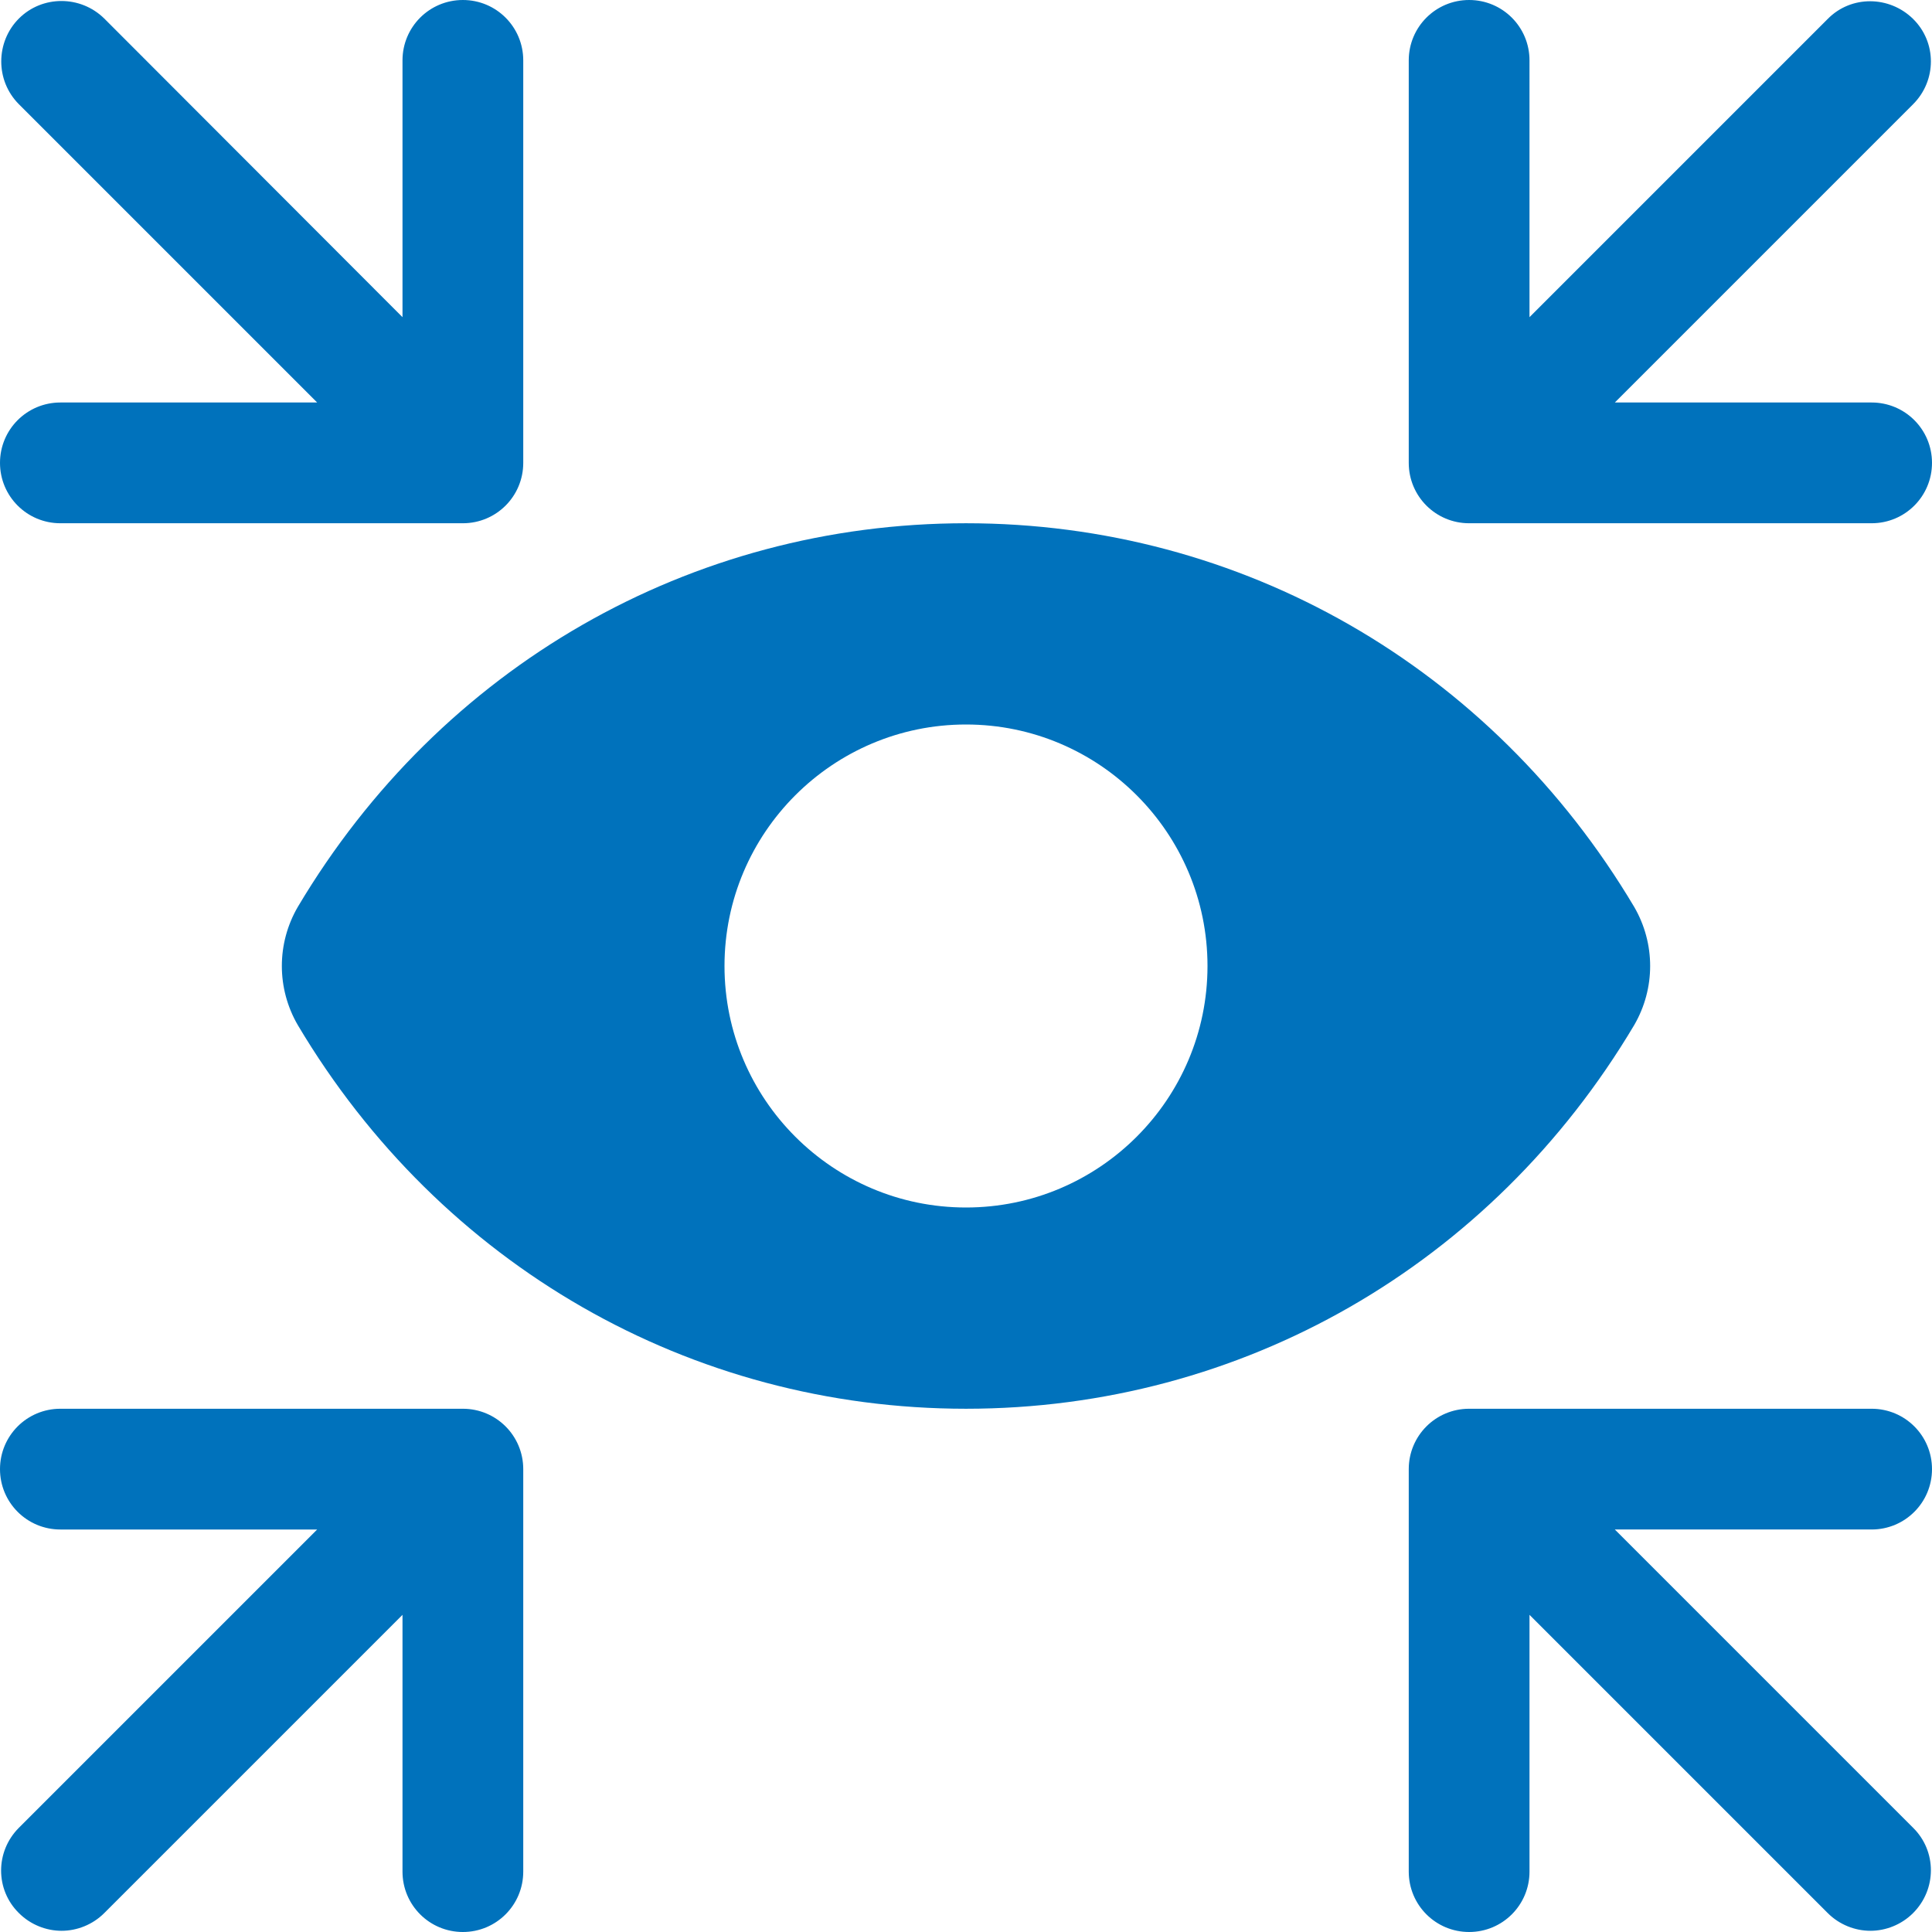 <?xml version="1.0" encoding="UTF-8"?><svg id="b" xmlns="http://www.w3.org/2000/svg" width="48" height="48" viewBox="0 0 48 48"><g id="c"><path d="M40.6,25.47c.53-.91.53-2.03,0-2.94-3.55-5.97-9.76-9.53-16.6-9.53s-13.05,3.56-16.6,9.53c-.53.91-.53,2.03,0,2.94,3.55,5.97,9.76,9.53,16.6,9.53s13.05-3.56,16.6-9.53ZM24,30c-3.31,0-6-2.69-6-6s2.69-6,6-6,6,2.69,6,6-2.69,6-6,6Z" fill="#0072bc"/><path d="M36.5,13h10c.83,0,1.5-.67,1.5-1.5s-.67-1.5-1.5-1.5h-6.38l7.41-7.41c.59-.59.59-1.54,0-2.12s-1.54-.59-2.12,0l-7.41,7.41V1.5c0-.83-.67-1.5-1.5-1.5s-1.5.67-1.5,1.5v10c0,.83.67,1.5,1.5,1.5Z" fill="#0072bc"/><path d="M0,11.5c0,.83.67,1.5,1.5,1.5h10c.83,0,1.5-.67,1.5-1.5V1.5c0-.83-.67-1.5-1.5-1.5s-1.5.67-1.5,1.5v6.38L2.59.46C2-.12,1.05-.12.47.46S-.12,2,.47,2.59l7.41,7.41H1.5c-.83,0-1.5.67-1.5,1.5Z" fill="#0072bc"/><path d="M48,36.5c0-.83-.67-1.5-1.5-1.5h-10c-.83,0-1.5.67-1.5,1.5v10c0,.83.67,1.5,1.5,1.5s1.5-.67,1.5-1.5v-6.38l7.41,7.41c.29.29.68.44,1.06.44s.77-.15,1.06-.44c.59-.59.59-1.54,0-2.12l-7.41-7.41h6.38c.83,0,1.5-.67,1.5-1.5Z" fill="#0072bc"/><path d="M11.5,35H1.5c-.83,0-1.5.67-1.5,1.5s.67,1.5,1.5,1.5h6.38L.47,45.41c-.59.59-.59,1.54,0,2.12.29.29.68.44,1.06.44s.77-.15,1.06-.44l7.41-7.41v6.38c0,.83.67,1.5,1.5,1.5s1.5-.67,1.5-1.5v-10c0-.83-.67-1.5-1.5-1.5Z" fill="#0072bc"/></g></svg>
